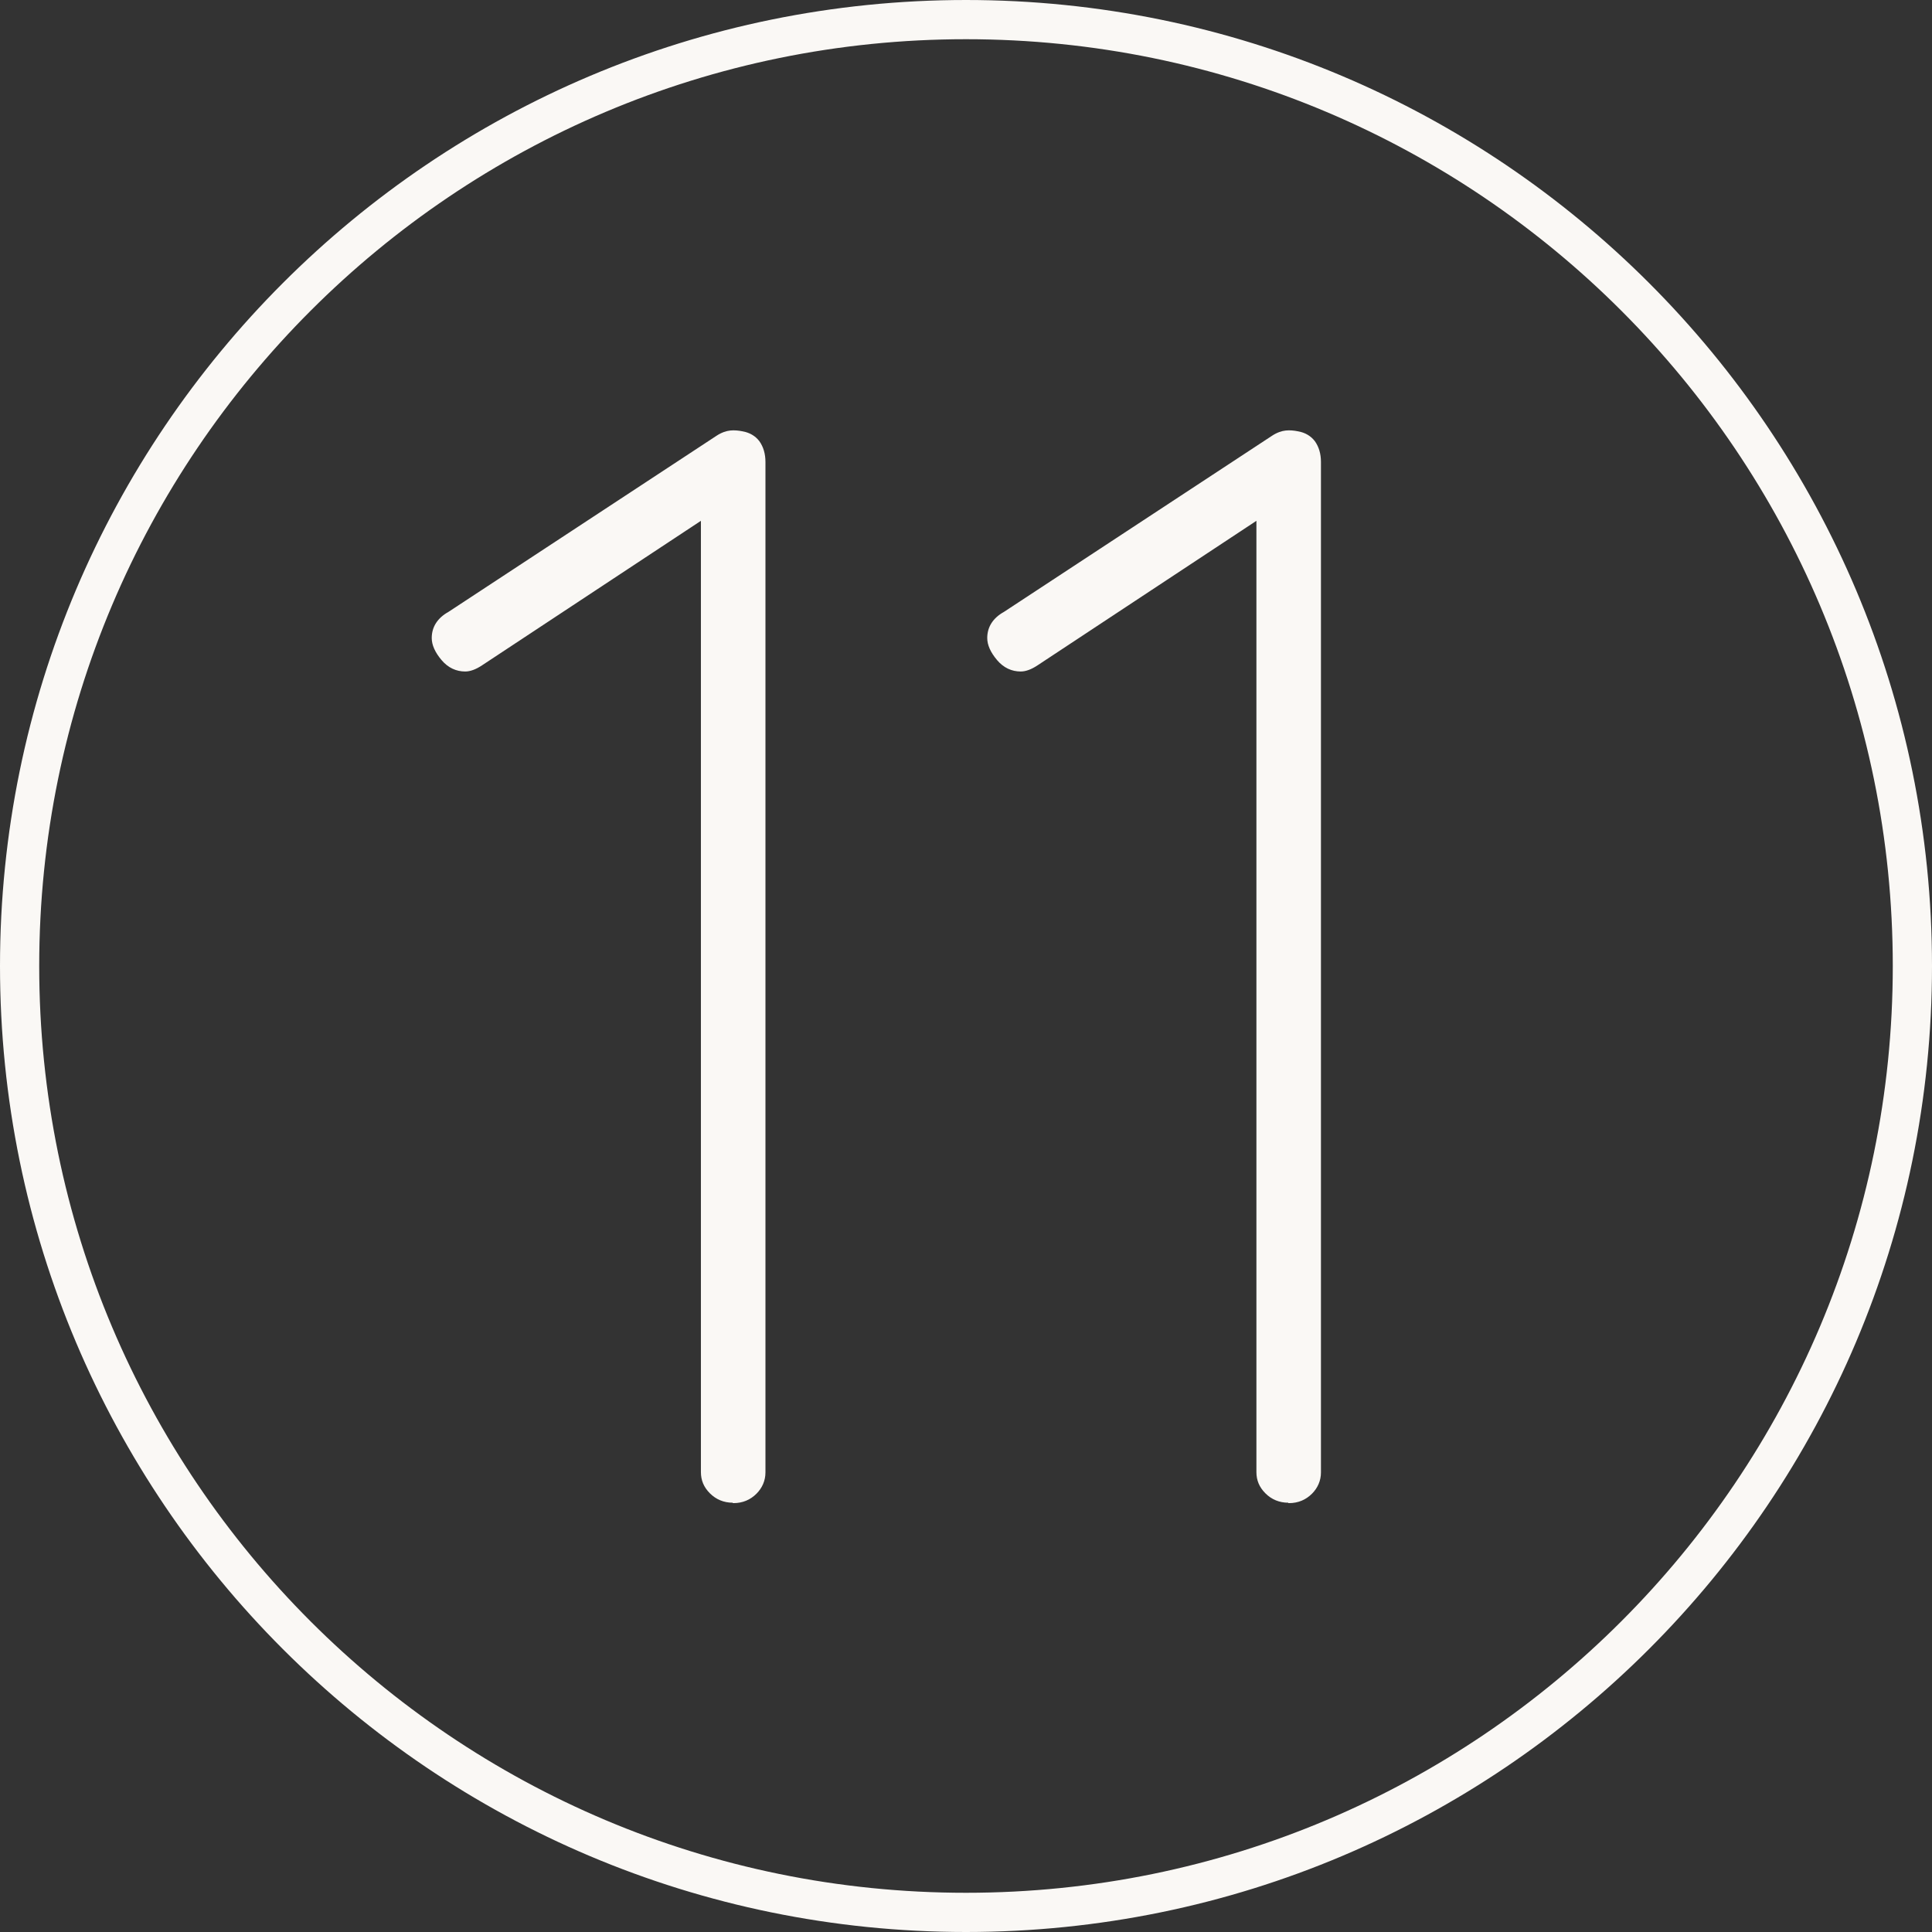 <?xml version="1.0" encoding="UTF-8"?><svg id="Ebene_1" xmlns="http://www.w3.org/2000/svg" viewBox="0 0 47.3 47.3"><rect x="0" y="0" width="47.3" height="47.3" fill="#333333" stroke="none"/><defs><style>.cls-1{fill:#faf8f5;}.cls-2{fill:none;stroke:#faf8f5;stroke-miterlimit:22.93;stroke-width:.96px;}</style></defs><path class="cls-1" d="M17.94,36.79c-.22,0-.41-.08-.56-.23s-.22-.32-.22-.52V12.27l.38.23-5.74,3.79c-.15.1-.29.15-.41.15-.22,0-.42-.09-.58-.28s-.24-.37-.24-.54c0-.27.14-.49.41-.64l6.56-4.31c.12-.08.24-.12.34-.13.1-.01.2,0,.3.02.17.03.31.11.41.24.1.14.15.31.15.51v24.74c0,.2-.08.38-.22.52-.15.15-.34.23-.56.23h-.02Z"/><path class="cls-1" d="M31.54,36.79c-.22,0-.41-.08-.56-.23s-.22-.32-.22-.52V12.27l.38.23-5.74,3.79c-.15.1-.29.15-.41.15-.22,0-.42-.09-.58-.28s-.24-.37-.24-.54c0-.27.14-.49.41-.64l6.56-4.31c.12-.08.24-.12.34-.13.1-.01.2,0,.3.02.17.03.31.11.41.24.1.14.15.31.15.51v24.74c0,.2-.08.38-.22.52-.15.15-.34.23-.56.23h-.02Z"/><path class="cls-2" d="M23.65.48c12.8,0,23.17,10.38,23.17,23.17s-10.37,23.17-23.17,23.17S.48,36.45.48,23.65,10.86.48,23.65.48Z"/></svg>